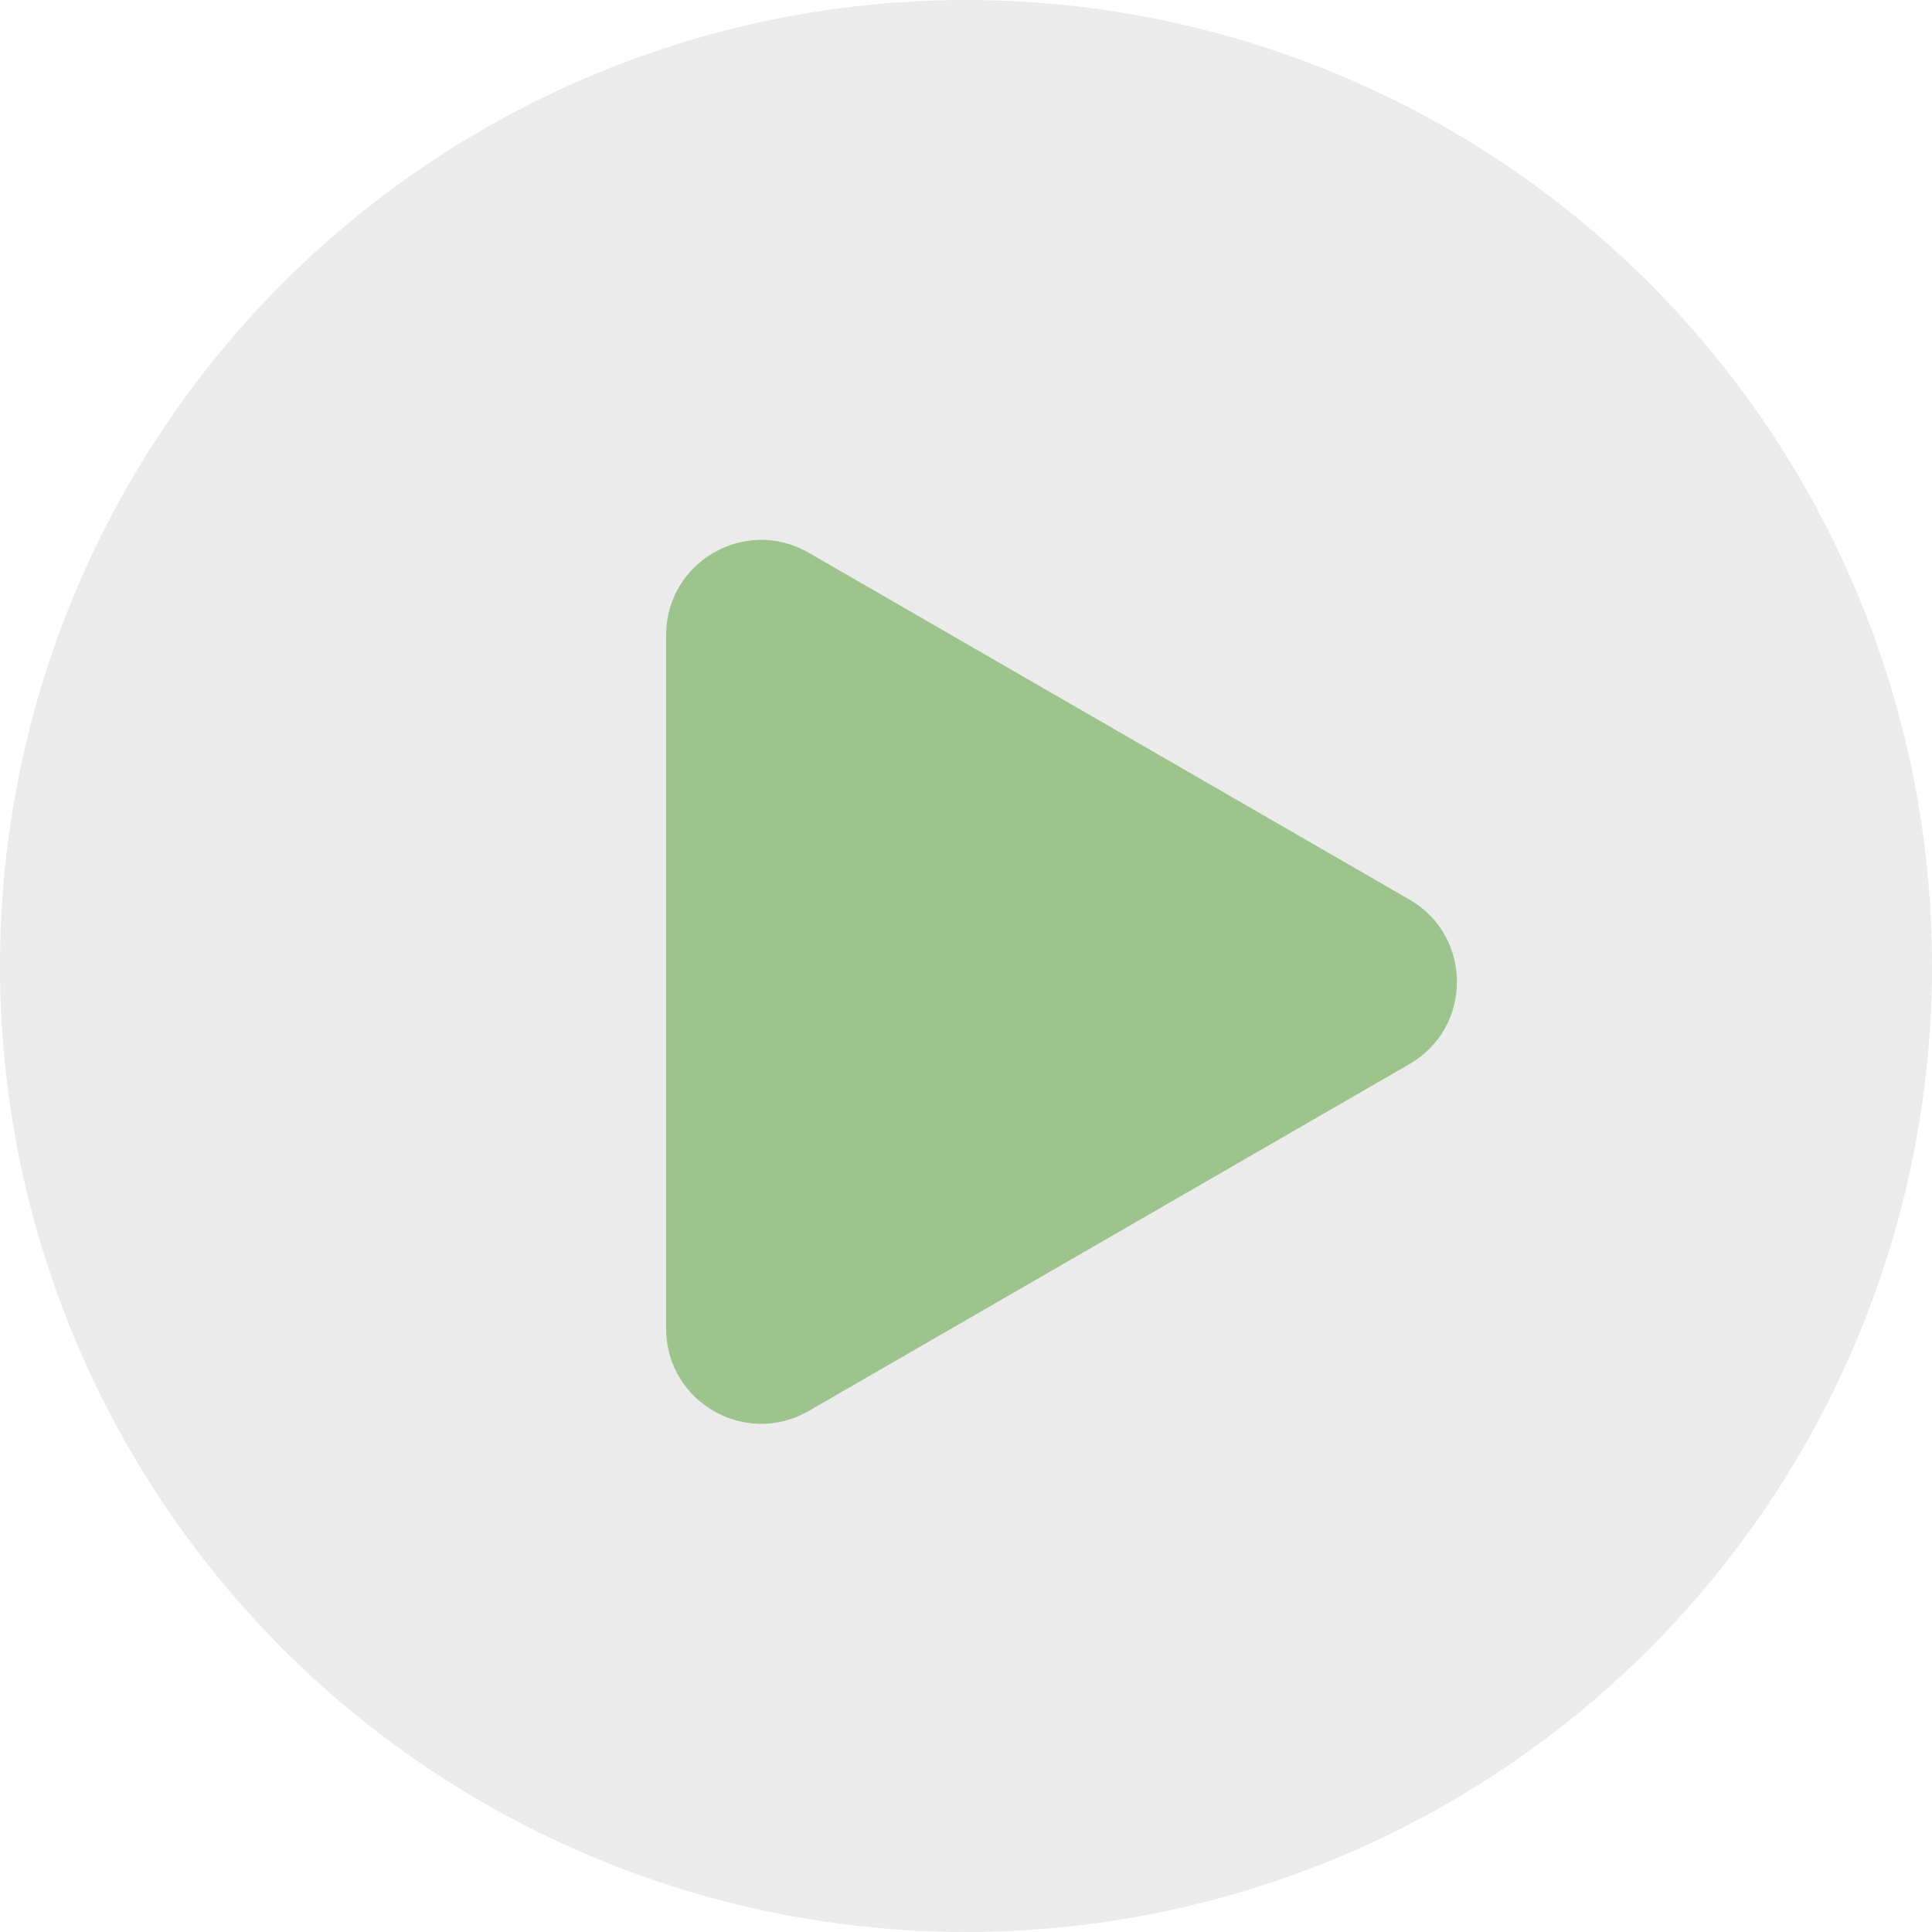 <svg width="61" height="61" viewBox="0 0 61 61" fill="none" xmlns="http://www.w3.org/2000/svg">
<circle cx="30.5" cy="30.5" r="30.5" transform="matrix(-1 0 0 1 61 0)" fill="#D9D9D9" fill-opacity="0.5"/>
<path d="M44.5 33.598C46.5 32.444 46.5 29.557 44.5 28.402L25.532 17.451C23.532 16.297 21.032 17.74 21.032 20.049L21.032 41.951C21.032 44.261 23.532 45.704 25.532 44.55L44.5 33.598Z" fill="#4F9F2E" fill-opacity="0.5"/>
</svg>
